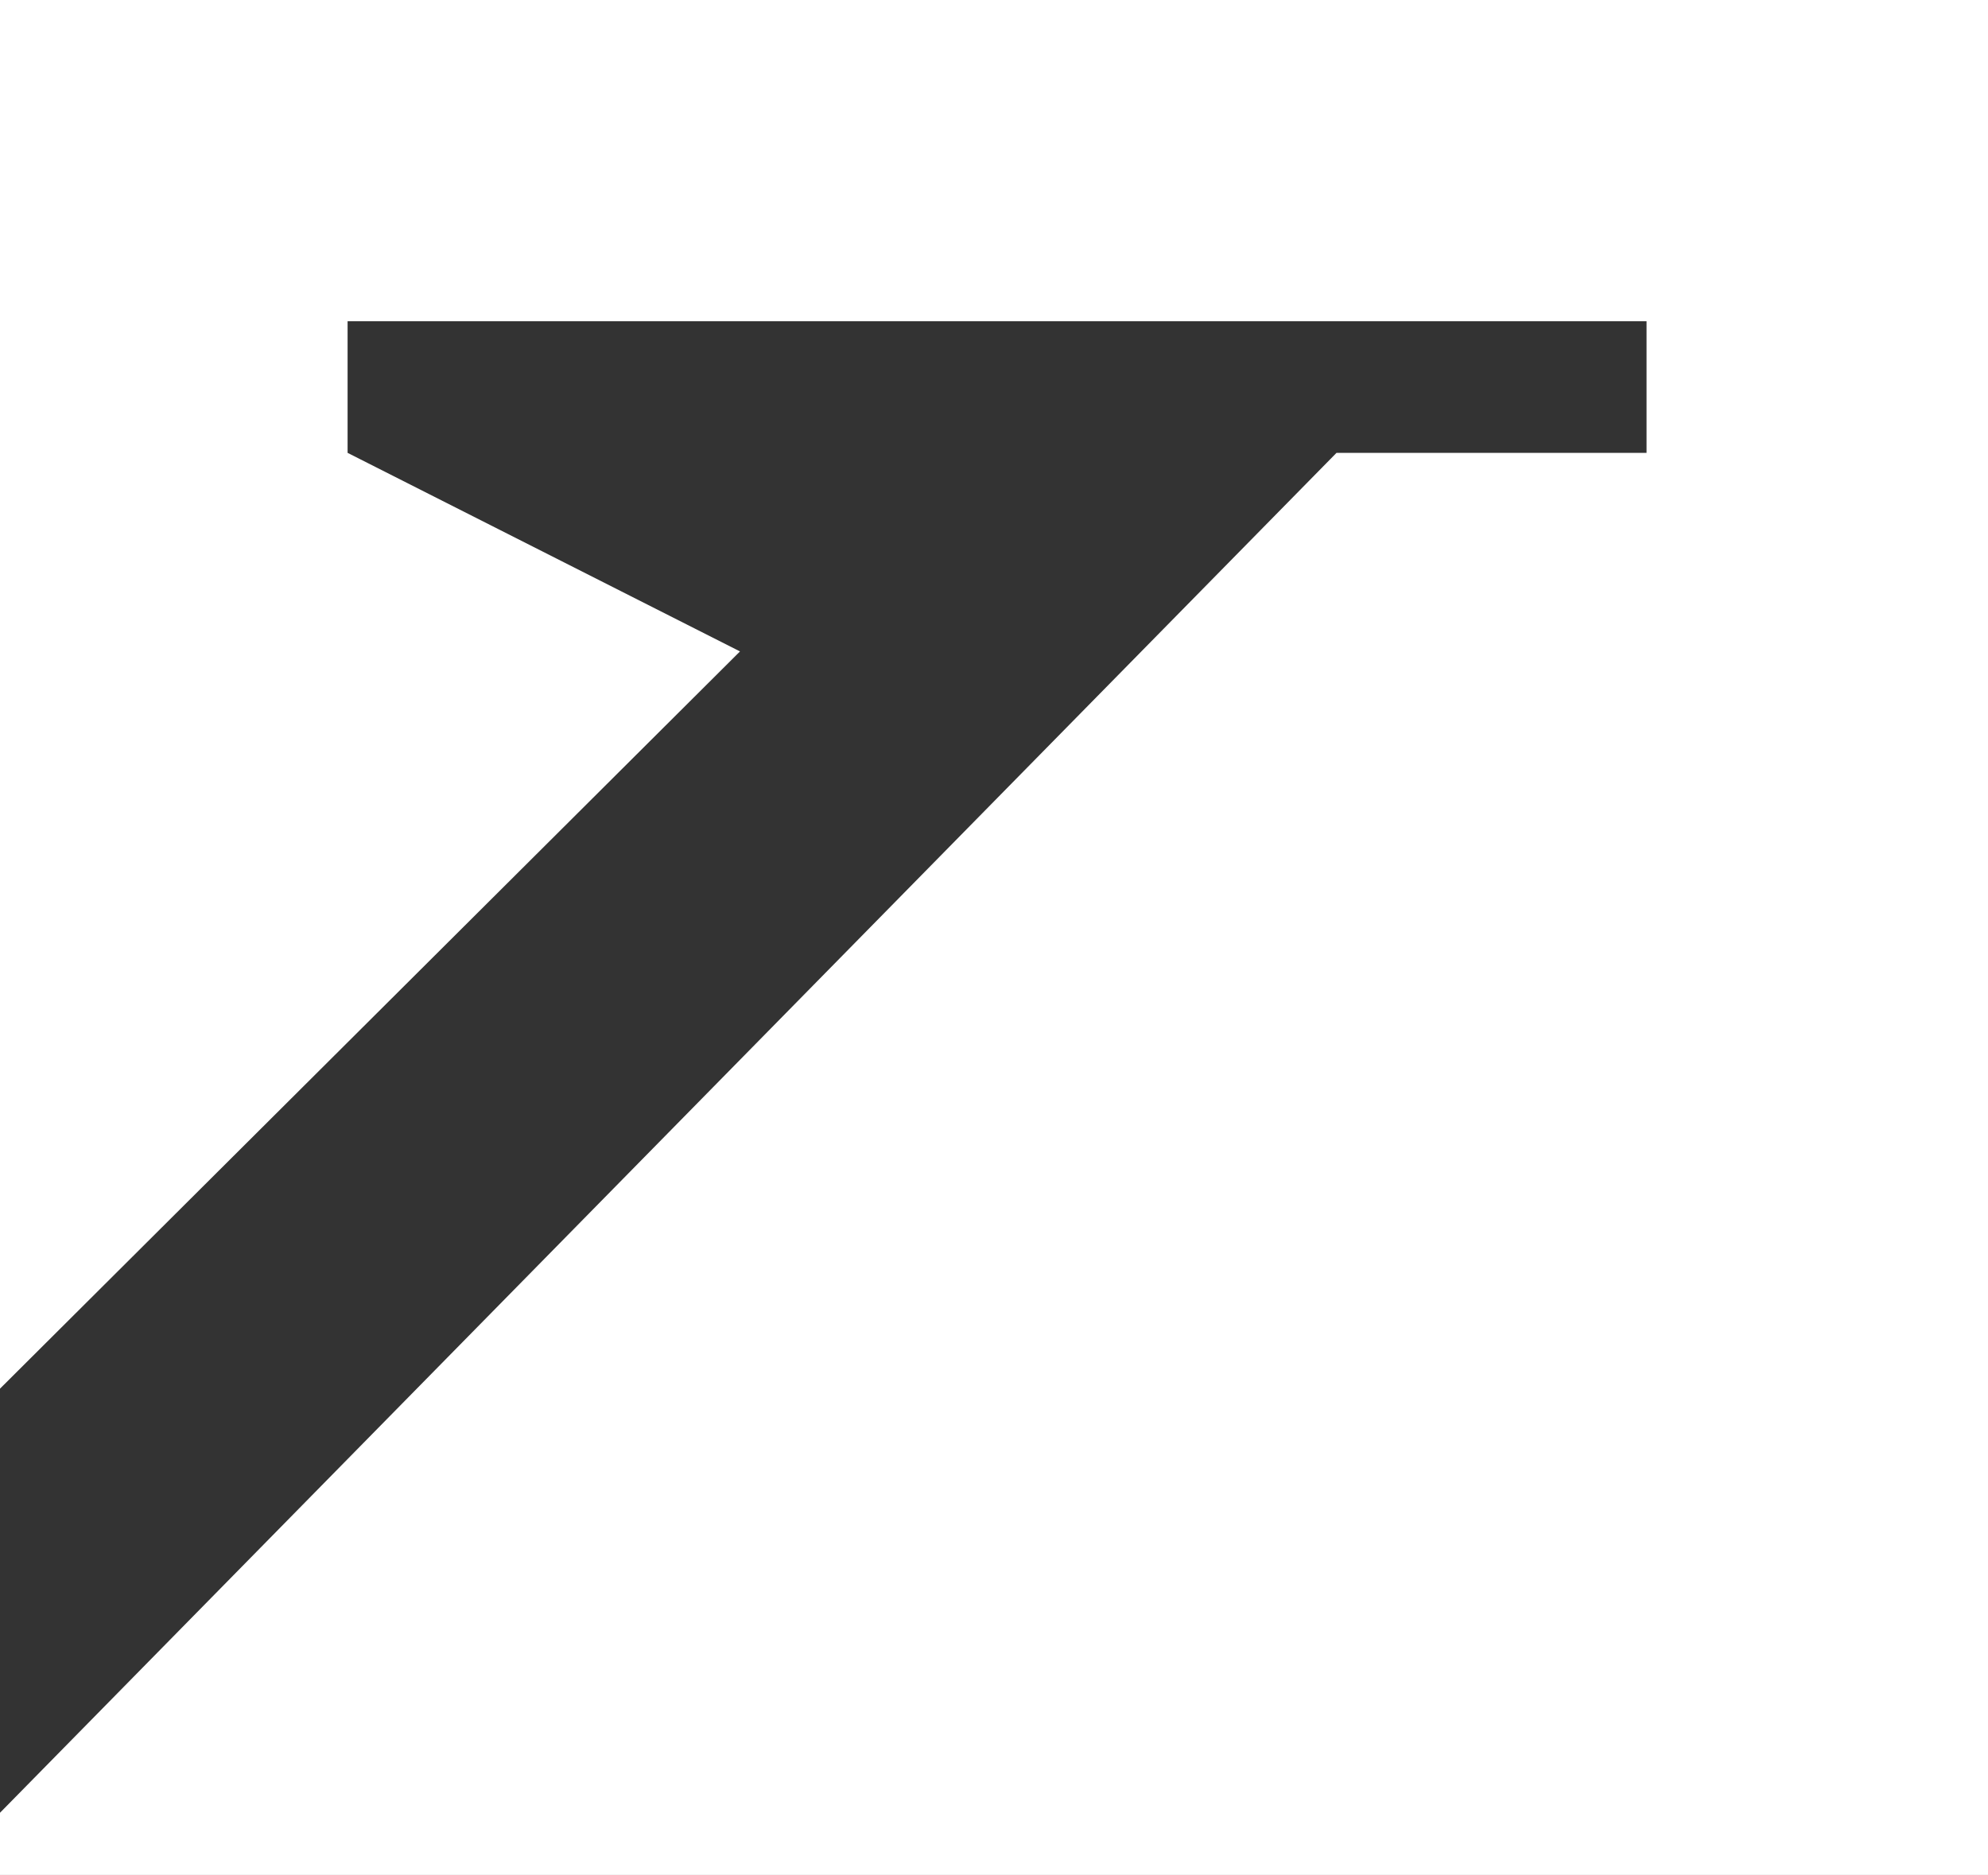 <svg width="264" height="249" viewBox="0 0 264 249" fill="none" xmlns="http://www.w3.org/2000/svg">
<rect x="0" y="0" width="264" height="249" fill="#333333" stroke="none"/>
<g clip-path="url(#clip0_483_1042)">
<path d="M0 184.418L98.269 86.511L46.159 60.14V42.659H218.655V60.14H177.485L0 240.739V262.635H56.497L66.895 291.512H268V0H0V184.418Z" fill="white"/>
</g>
<defs>
<clipPath id="clip0_483_1042">
<rect width="264" height="249" fill="white"/>
</clipPath>
</defs>
</svg>
